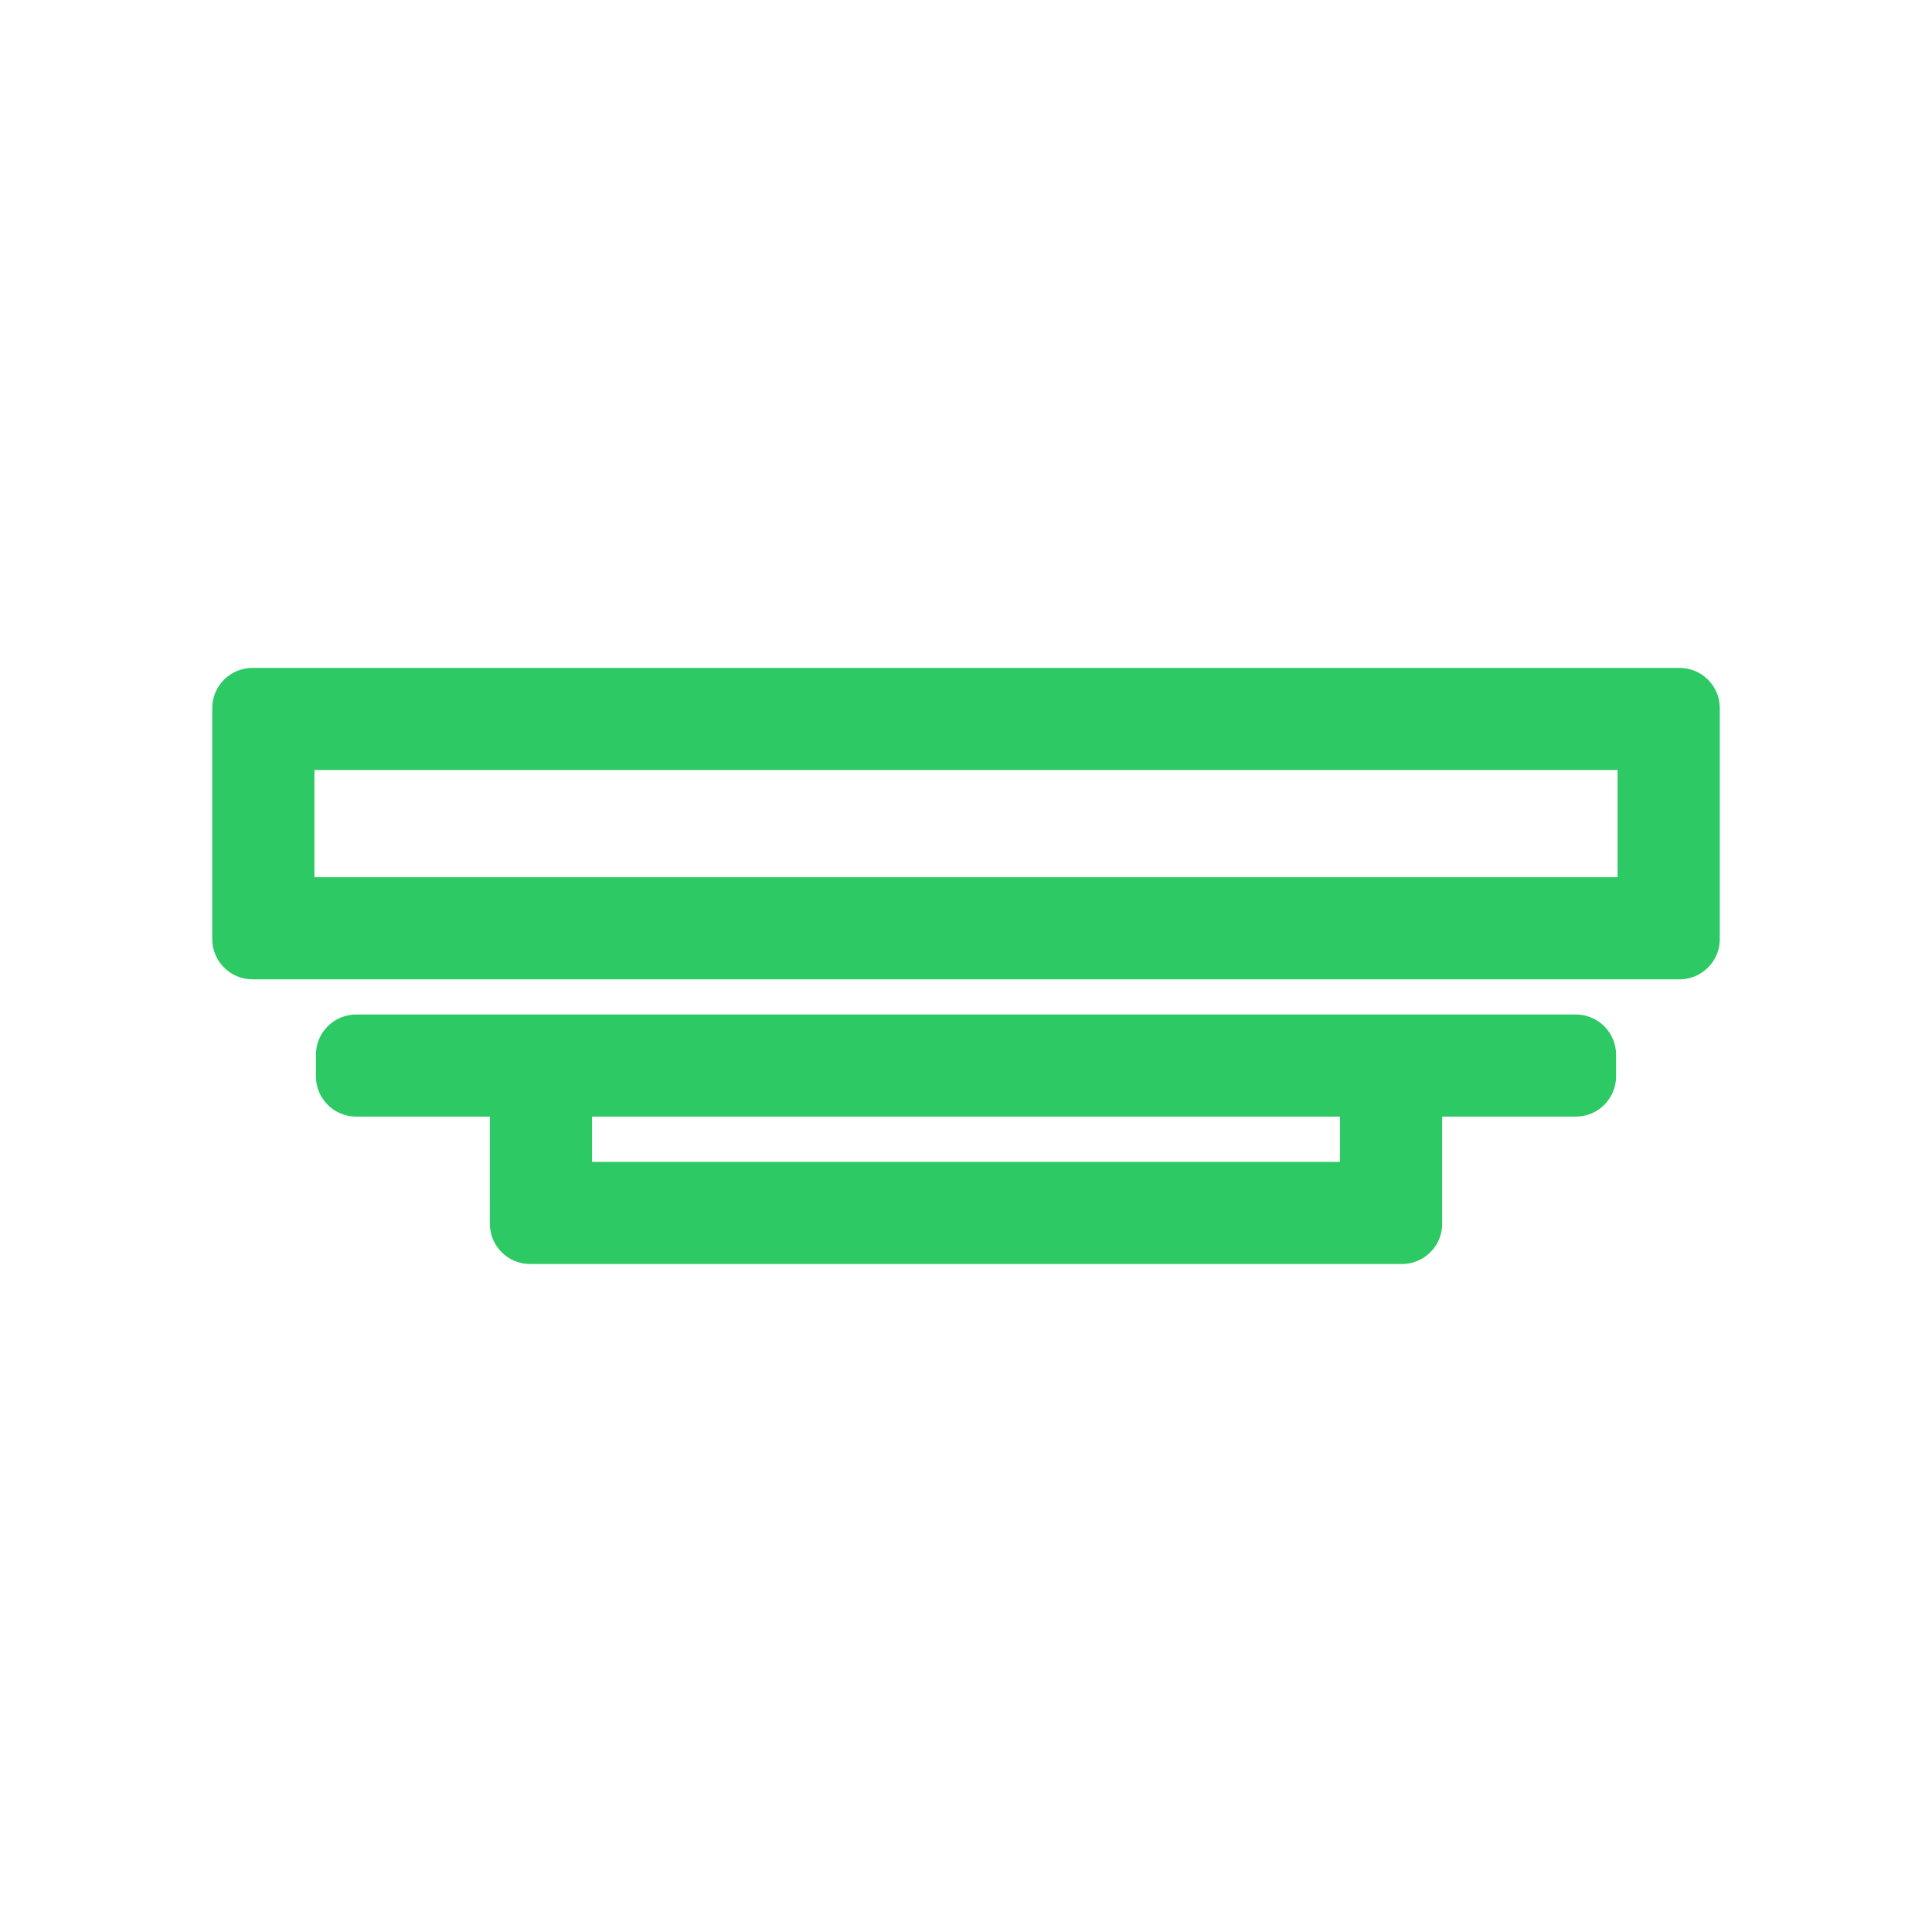 <?xml version="1.0" encoding="UTF-8"?>
<!DOCTYPE svg PUBLIC "-//W3C//DTD SVG 1.1//EN" "http://www.w3.org/Graphics/SVG/1.1/DTD/svg11.dtd">
<!-- Creator: CorelDRAW 2017 -->
<svg xmlns="http://www.w3.org/2000/svg" xml:space="preserve" width="2.709mm" height="2.709mm" version="1.1" style="shape-rendering:geometricPrecision; text-rendering:geometricPrecision; image-rendering:optimizeQuality; fill-rule:evenodd; clip-rule:evenodd"
viewBox="0 0 270.92 270.92"
 xmlns:xlink="http://www.w3.org/1999/xlink">
 <defs>
  <style type="text/css">
   <![CDATA[
    .fil0 {fill:#2dc964}
   ]]>
  </style>
 </defs>
 <g id="Layer_x0020_1">
  <path class="fil0" d="M35.4 93.66l3.04 0 0.15 0 193.73 0 0.15 0 3.04 0 0.01 0 0.14 0 0.01 0 0.13 0.01 0.01 0 0.13 0.01 0.01 0 0.14 0.01 0.01 0 0.13 0.02 0.01 0 0.13 0.02 0.01 0 0.13 0.02 0.01 0 0.13 0.02 0.01 0 0.13 0.03 0.13 0.04 0.01 0 0.13 0.03 0.14 0.04 0.12 0.05 0.01 0 0.12 0.04 0.01 0 0.12 0.05 0.01 0 0.12 0.05 0.13 0.06 0.12 0.06 0.12 0.06 0.01 0 0.11 0.06 0.01 0 0.11 0.07 0.01 0 0.11 0.07 0.12 0.07 0.11 0.07 0.11 0.08 0.11 0.08 0.11 0.08 0.1 0.09 0.01 0 0.1 0.09 0.1 0.09 0.1 0.09 0.1 0.09 0.09 0.1 0.09 0.1 0.09 0.1 0.09 0.1 0.08 0.11 0.01 0 0.08 0.11 0.08 0.11 0.07 0.11 0.01 0 0.07 0.11 0.07 0.12 0.07 0.11 0.07 0.12 0.06 0.12 0.06 0.13 0.06 0.12 0.06 0.13 0.05 0.12 0.05 0.13 0.04 0.13 0.05 0.13 0.04 0.14 0.03 0.13 0.04 0.14 0.03 0.13 0.02 0.14 0.02 0.14 0.02 0.14 0.02 0.14 0.01 0.15 0.01 0.14 0.01 0.14 0 0.15 0 3.04 0 0.15 0 26.01 0 0.15 0 3.04 0 0.15 -0.01 0.14 -0.01 0.14 -0.01 0.15 -0.02 0.14 -0.02 0.14 -0.02 0.14 -0.02 0.14 -0.03 0.13 -0.04 0.14 -0.03 0.13 -0.04 0.14 -0.05 0.13 -0.04 0.13 -0.05 0.13 -0.05 0.12 -0.06 0.13 -0.06 0.12 -0.06 0.13 -0.06 0.12 -0.07 0.12 -0.07 0.11 -0.07 0.12 -0.07 0.11 -0.01 0 -0.07 0.11 -0.08 0.11 -0.08 0.11 -0.01 0 -0.08 0.11 -0.09 0.1 -0.09 0.1 -0.09 0.1 -0.09 0.1 -0.1 0.09 -0.1 0.09 -0.1 0.09 -0.1 0.09 -0.01 0 -0.1 0.09 -0.11 0.08 -0.11 0.08 -0.11 0.08 -0.11 0.07 -0.12 0.07 -0.11 0.07 -0.01 0 -0.11 0.07 -0.01 0 -0.11 0.06 -0.01 0 -0.12 0.06 -0.12 0.06 -0.13 0.06 -0.12 0.05 -0.01 0 -0.12 0.05 -0.01 0 -0.12 0.04 -0.01 0 -0.12 0.05 -0.14 0.04 -0.13 0.03 -0.01 0 -0.13 0.04 -0.13 0.03 -0.01 0 -0.13 0.02 -0.01 0 -0.13 0.02 -0.01 0 -0.13 0.02 -0.01 0 -0.13 0.02 -0.01 0 -0.14 0.01 -0.01 0 -0.13 0.01 -0.01 0 -0.13 0.01 -0.01 0 -0.14 0 -0.01 0 -3.04 0 -0.15 0 -193.73 0 -0.15 0 -3.04 0c-3.11,0 -5.64,-2.53 -5.64,-5.64l0 -3.04 0 -0.15 0 -26.01 0 -0.15 0 -3.04c0,-3.11 2.53,-5.64 5.64,-5.64zm33.29 74.76l0 -11.84 -18.75 0c-3.11,0 -5.64,-2.53 -5.64,-5.64l0 -3.04c0,-3.11 2.53,-5.64 5.64,-5.64l171.04 0c3.11,0 5.64,2.53 5.64,5.64l0 3.04c0,3.11 -2.53,5.64 -5.64,5.64l-18.75 0 0 11.84 0 0.15 0 3.04 0 0.15 -0.01 0.14 -0.01 0.14 -0.01 0.15 -0.02 0.14 -0.02 0.14 -0.02 0.14 -0.02 0.14 -0.03 0.13 -0.04 0.14 -0.03 0.13 -0.04 0.14 -0.05 0.13 -0.04 0.13 -0.05 0.13 -0.05 0.12 -0.06 0.13 -0.06 0.12 -0.06 0.13 -0.06 0.12 -0.07 0.12 -0.07 0.11 -0.07 0.12 -0.07 0.11 -0.01 0 -0.07 0.11 -0.08 0.11 -0.08 0.11 -0.01 0 -0.08 0.11 -0.09 0.1 -0.09 0.1 -0.09 0.1 -0.09 0.1 -0.1 0.09 -0.1 0.09 -0.1 0.09 -0.1 0.09 -0.01 0 -0.1 0.09 -0.11 0.08 -0.11 0.08 -0.11 0.08 -0.11 0.07 -0.12 0.07 -0.11 0.07 -0.01 0 -0.11 0.07 -0.01 0 -0.11 0.06 -0.01 0 -0.12 0.06 -0.12 0.06 -0.13 0.06 -0.12 0.05 -0.01 0 -0.12 0.05 -0.01 0 -0.12 0.04 -0.01 0 -0.12 0.05 -0.14 0.04 -0.13 0.03 -0.01 0 -0.13 0.04 -0.13 0.03 -0.01 0 -0.13 0.02 -0.01 0 -0.13 0.02 -0.01 0 -0.13 0.02 -0.01 0 -0.13 0.02 -0.01 0 -0.14 0.01 -0.01 0 -0.13 0.01 -0.01 0 -0.13 0.01 -0.01 0 -0.14 0 -0.01 0 -3.04 0 -0.15 0 -115.87 0 -0.15 0 -3.04 0c-3.11,0 -5.64,-2.53 -5.64,-5.64l0 -3.04 0 -0.15zm14.33 -11.84l0 6.35 104.88 0 0 -6.35 -104.88 0zm-38.93 -33.57l182.74 0 0 -15.03 -182.74 0 0 15.03z"/>
 </g>
</svg>
